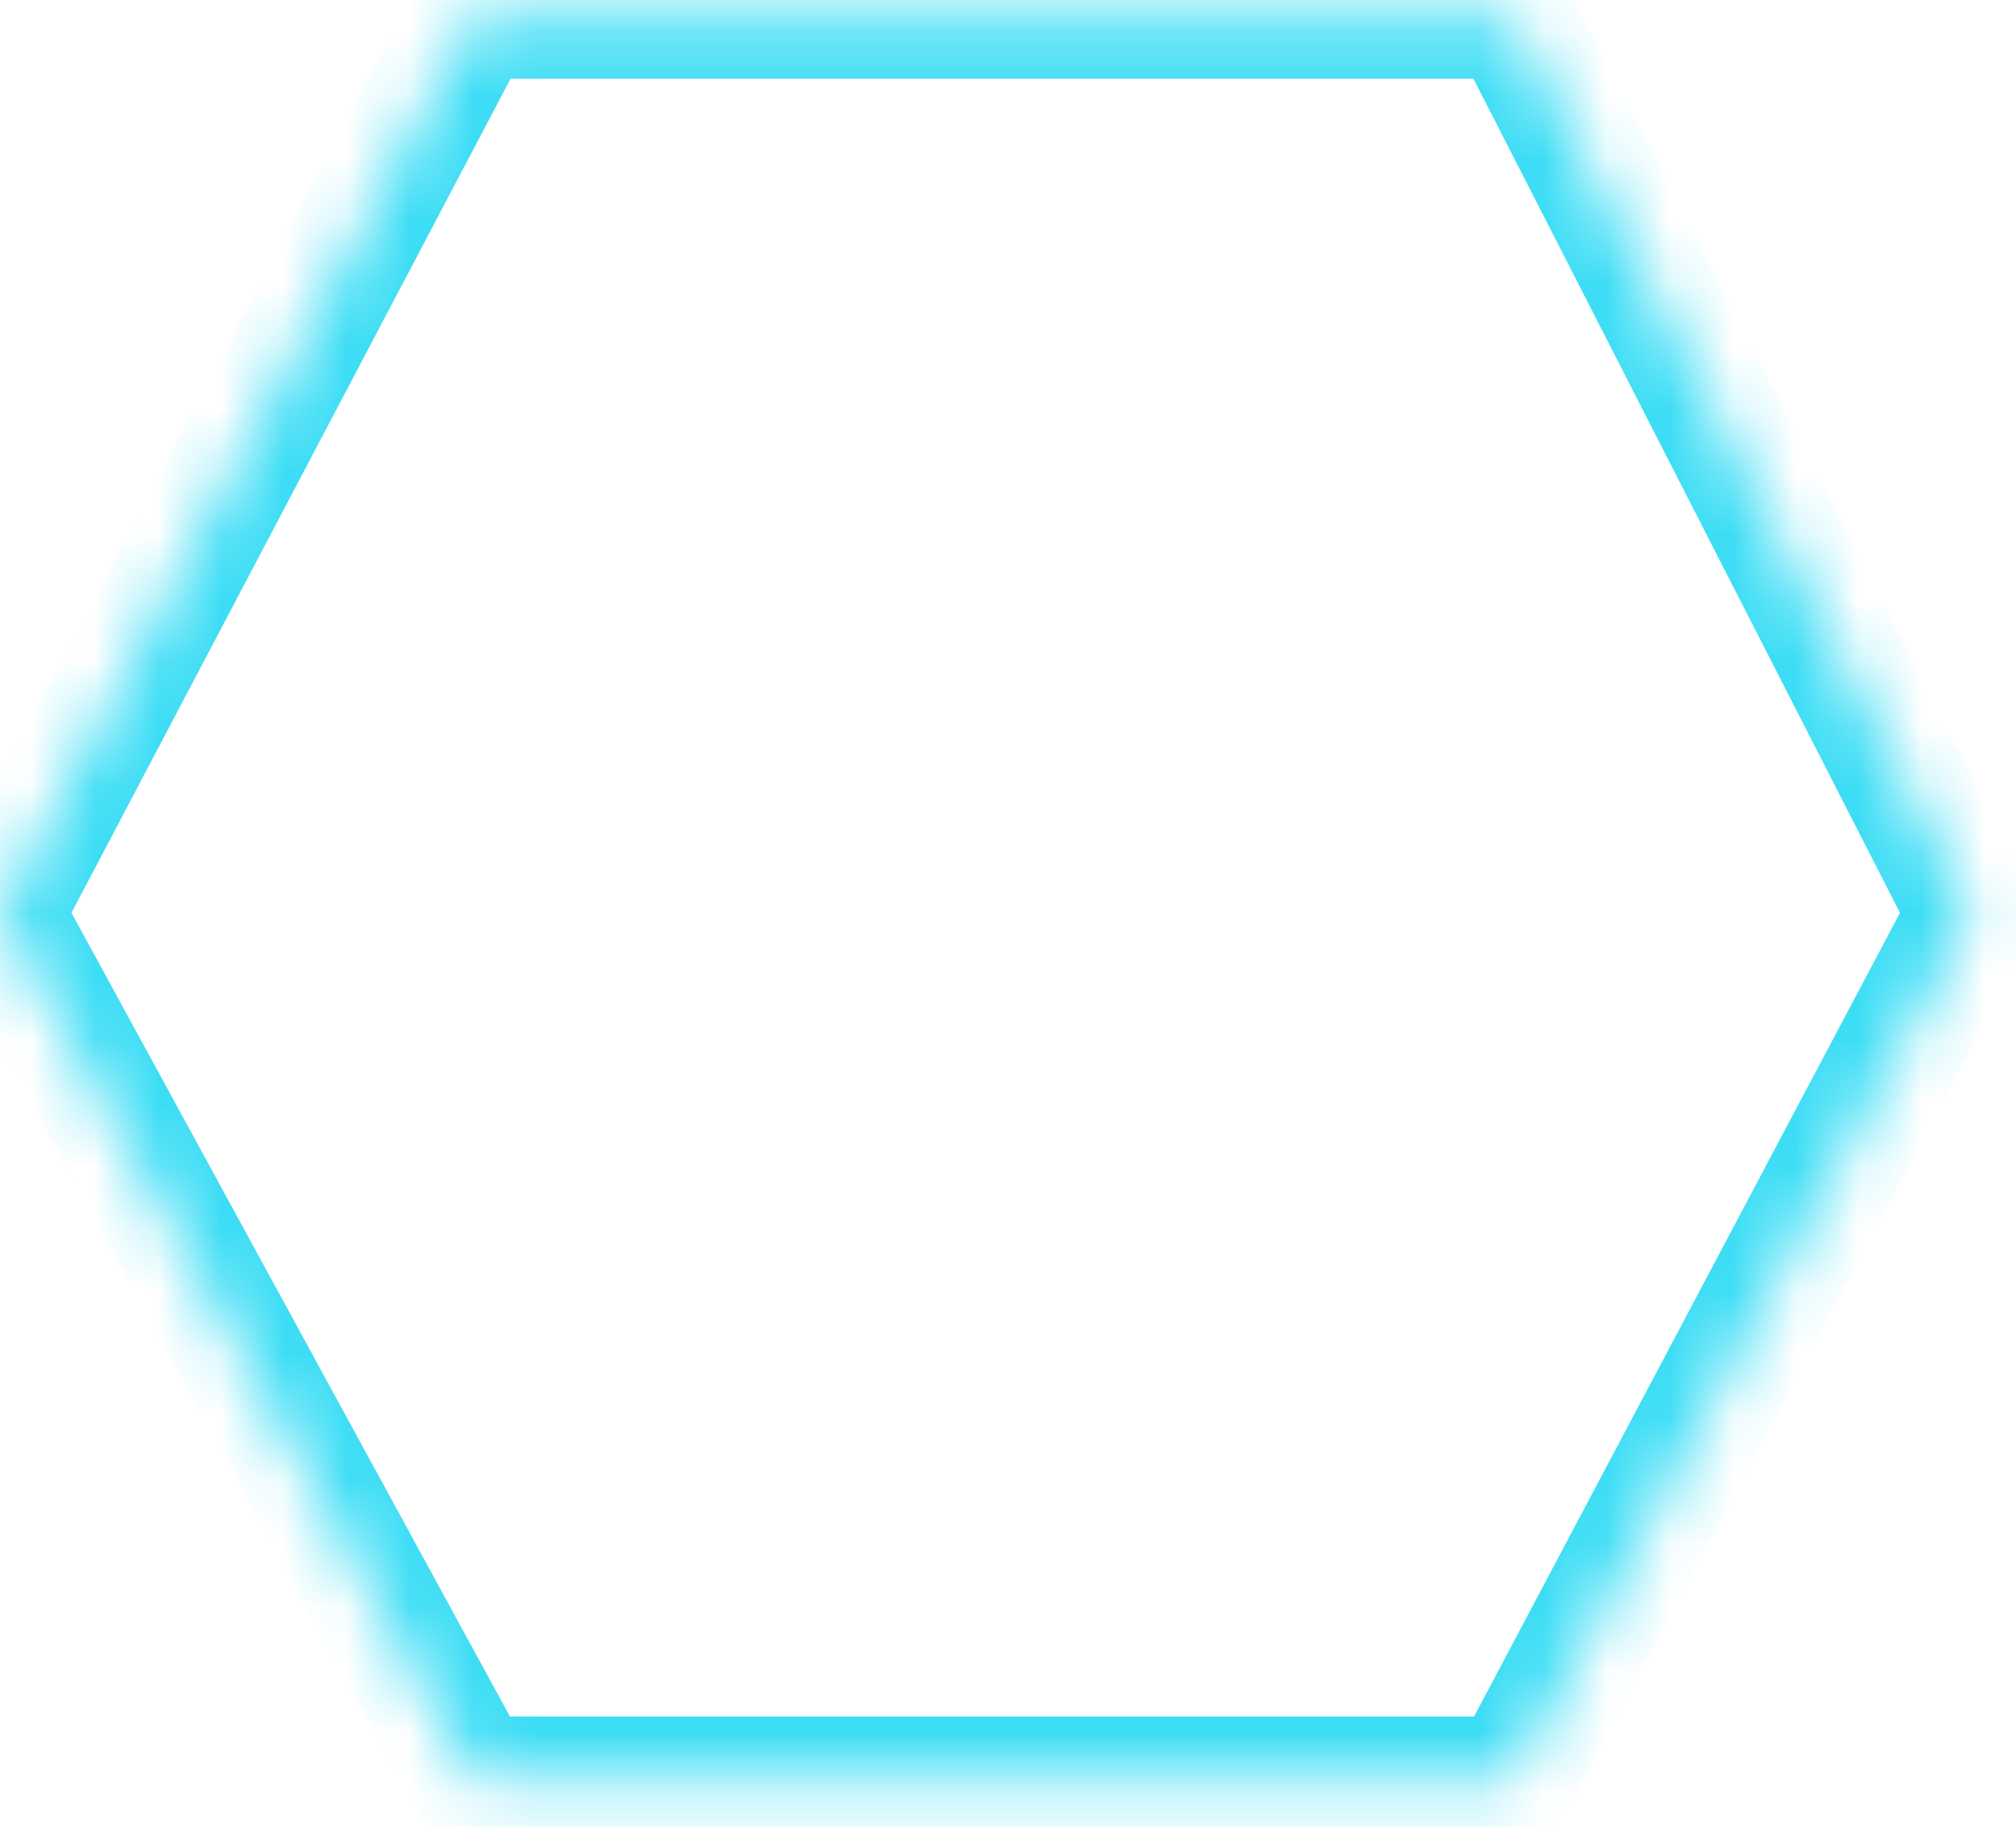 ﻿<?xml version="1.0" encoding="utf-8"?>
<svg version="1.1" xmlns:xlink="http://www.w3.org/1999/xlink" width="32px" height="29px" xmlns="http://www.w3.org/2000/svg">
  <defs>
    <mask fill="white" id="clip783">
      <path d="M 0 14.5  L 7.5 0.25  L 24 0.25  L 31.286 14.5  L 24 28.25  L 7.5 28.25  L 0 14.5  Z " fill-rule="evenodd" />
    </mask>
  </defs>
  <g transform="matrix(1 0 0 1 -1482 -421 )">
    <path d="M 0 14.5  L 7.5 0.25  L 24 0.25  L 31.286 14.5  L 24 28.25  L 7.5 28.25  L 0 14.5  Z " fill-rule="nonzero" fill="#ffffff" stroke="none" fill-opacity="0" transform="matrix(1 0 0 1 1482 421 )" />
    <path d="M 0 14.5  L 7.5 0.25  L 24 0.25  L 31.286 14.5  L 24 28.25  L 7.5 28.25  L 0 14.5  Z " stroke-width="2" stroke="#3cddf5" fill="none" transform="matrix(1 0 0 1 1482 421 )" mask="url(#clip783)" />
  </g>
</svg>